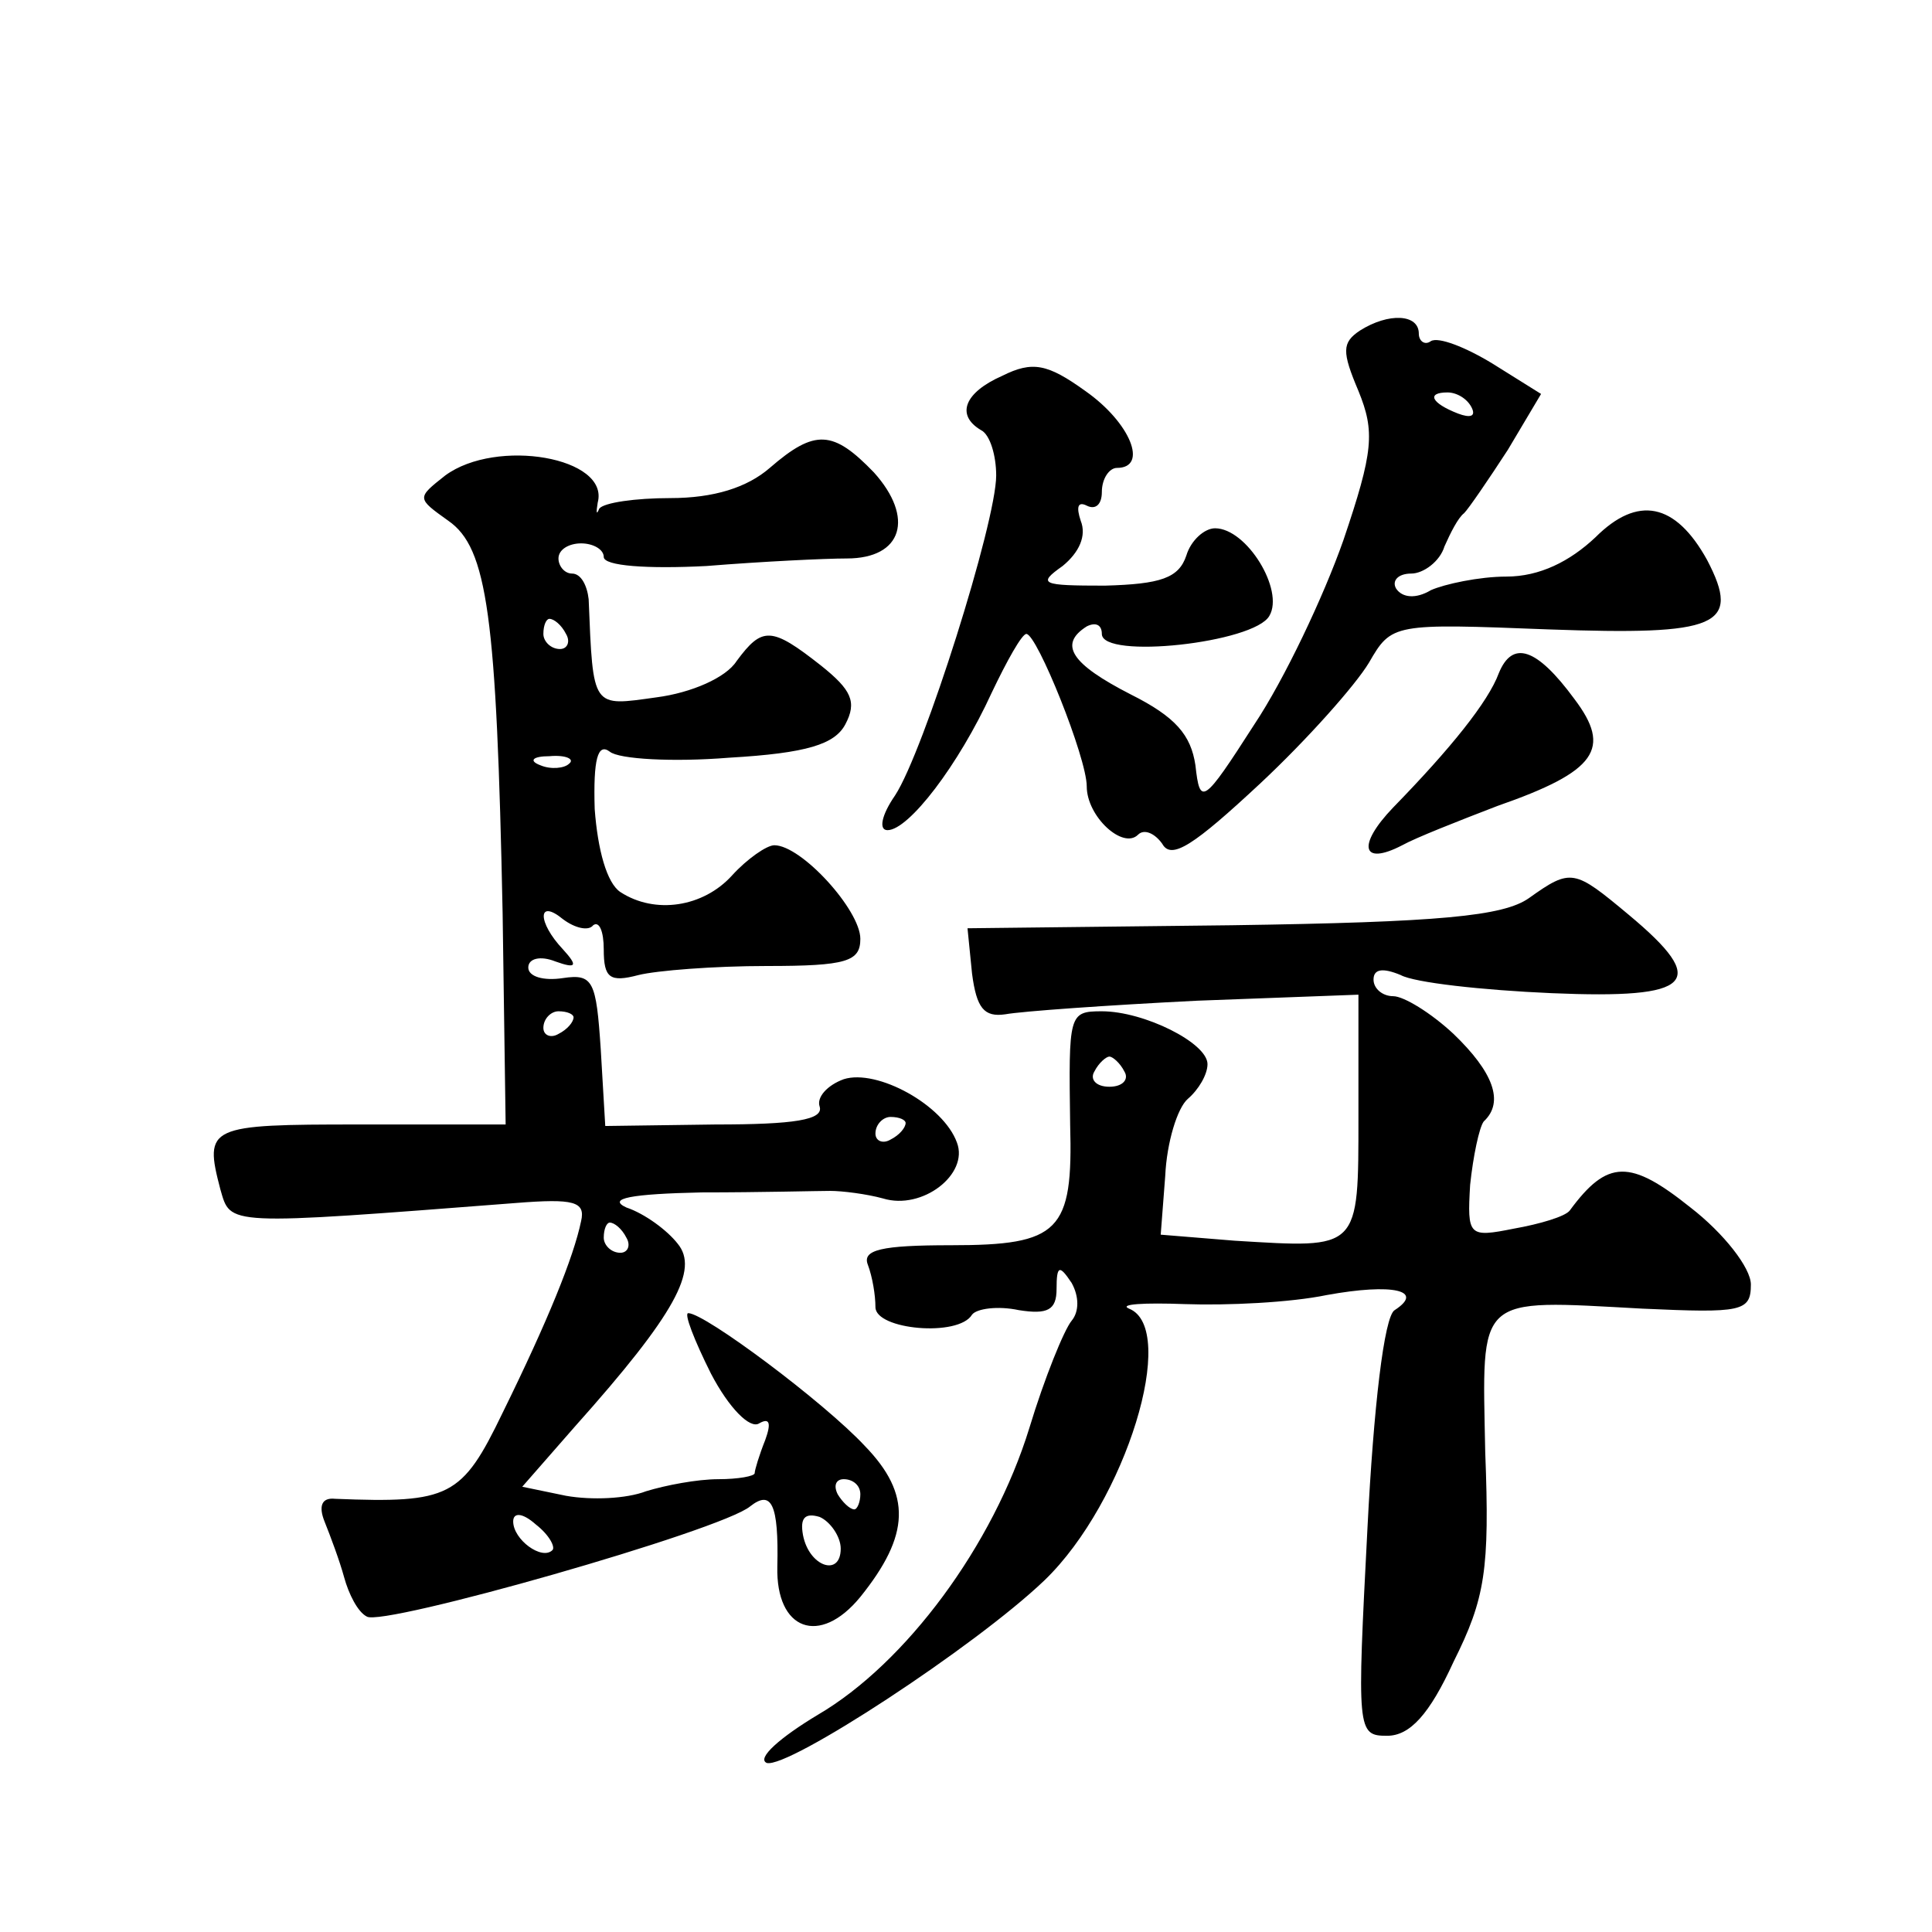 <?xml version="1.0" standalone="no"?>
<!DOCTYPE svg PUBLIC "-//W3C//DTD SVG 20010904//EN"
 "http://www.w3.org/TR/2001/REC-SVG-20010904/DTD/svg10.dtd">
<svg version="1.0" xmlns="http://www.w3.org/2000/svg"
 width="128pt" height="128pt" viewBox="0 0 128 128"
 preserveAspectRatio="xMidYMid meet">
<g transform="translate(0,128) scale(0.1,-0.1)"
fill="#0" stroke="none">
<path d="M901 1061 c-12 -8 -12 -14 -1 -40 11 -27 10 -40 -10 -99 -13 -37 -39 -92
-59 -122 -34 -53 -36 -54 -39 -27 -3 20 -13 32 -43 47 -39 20 -48 33 -29 45 6 3
10 1 10 -5 0 -17 101 -6 111 12 10 17 -15 58 -36 58 -7 0 -16 -8 -19 -18 -5 -15
-17 -19 -54 -20 -42 0 -45 1 -28 13 11 9 16 20 12 30 -3 9 -2 13 4 10 6 -3 10 1
10 9 0 9 5 16 10 16 21 0 9 30 -21 51 -25 18 -35 20 -55 10 -25 -11 -31 -26 -14
-36 6 -3 10 -17 10 -30 0 -31 -48 -183 -67 -212 -9 -13 -11 -23 -5 -23 14 0 47
43 69 91 10 21 20 39 23 39 7 0 40 -82 40 -101 0 -20 24 -42 34 -32 4 4 11 1 16
-6 6 -11 21 -1 65 40 31 29 63 65 72 80 15 26 16 26 119 22 112 -4 128 2 105 46
-21 38 -46 43 -74 15 -17 -16 -37 -26 -59 -26 -18 0 -41 -5 -50 -9 -10 -6 -19 -5
-23 1 -3 5 1 10 10 10 8 0 19 8 22 18 4 9 9 19 13 22 3 3 16 22 29 42 l22 37 -32
20 c-18 11 -36 18 -41 15 -4 -3 -8 0 -8 5 0 13 -20 14 -39 2z m74 -51 c3 -6 -1
-7 -9 -4 -18 7 -21 14 -7 14 6 0 13 -4 16 -10z M510 970 c-15 -13 -37 -20 -66 -20
-23 0 -44 -3 -47 -7 -2 -5 -2 -2 -1 4 8 30 -67 43 -101 18 -19 -15 -19 -15 2 -30
26 -18 32 -63 36 -260 l2 -140 -97 0 c-100 0 -103 -1 -92 -43 7 -24 2 -24 196 -9
38 3 46 1 43 -12 -5 -24 -22 -66 -52 -127 -27 -56 -35 -60 -111 -57 -9 1 -11 -5
-7 -15 4 -10 10 -26 13 -37 3 -11 9 -23 15 -26 10 -7 235 57 254 73 14 11 19 2
18 -40 -1 -42 28 -53 55 -20 33 41 34 68 3 100 -27 29 -106 88 -117 88 -3 0 4 -18
15 -40 12 -23 26 -37 32 -33 7 4 8 0 4 -11 -4 -10 -7 -20 -7 -22 0 -2 -11 -4 -24
-4 -14 0 -35 -4 -48 -8 -13 -5 -36 -6 -53 -3 l-29 6 35 40 c67 75 82 104 68 121
-7 9 -22 20 -34 24 -13 6 3 9 50 10 39 0 77 1 85 1 8 0 24 -2 35 -5 26 -8 57 16
49 37 -9 25 -53 49 -75 42 -11 -4 -18 -12 -16 -18 3 -9 -17 -12 -69 -12 l-73 -1
-3 51 c-3 45 -5 50 -25 47 -13 -2 -23 1 -23 7 0 6 8 8 18 4 14 -5 15 -3 5 8 -17
18 -17 34 0 20 8 -6 17 -8 20 -4 4 3 7 -4 7 -16 0 -19 4 -22 23 -17 12 3 50 6 85
6 53 0 62 3 62 18 0 19 -39 62 -57 62 -5 0 -18 -9 -28 -20 -19 -21 -51 -26 -74
-11 -9 6 -15 28 -17 55 -1 33 2 44 10 38 6 -5 42 -7 79 -4 52 3 70 9 77 22 8 15
4 23 -16 39 -33 26 -39 26 -56 3 -7 -11 -30 -21 -53 -24 -43 -6 -42 -8 -45 65 -1
9 -5 17 -11 17 -5 0 -9 5 -9 10 0 6 7 10 15 10 8 0 15 -4 15 -9 0 -6 29 -8 68 -6
37 3 79 5 93 5 37 0 45 27 18 57 -27 28 -39 29 -69 3z m-135 -110 c3 -5 1 -10 -4
-10 -6 0 -11 5 -11 10 0 6 2 10 4 10 3 0 8 -4 11 -10z m2 -86 c-3 -3 -12 -4 -19
-1 -8 3 -5 6 6 6 11 1 17 -2 13 -5z m3 -168 c0 -3 -4 -8 -10 -11 -5 -3 -10 -1 -10
4 0 6 5 11 10 11 6 0 10 -2 10 -4z m220 -70 c0 -3 -4 -8 -10 -11 -5 -3 -10 -1 -10
4 0 6 5 11 10 11 6 0 10 -2 10 -4z m-185 -76 c3 -5 1 -10 -4 -10 -6 0 -11 5 -11
10 0 6 2 10 4 10 3 0 8 -4 11 -10z m155 -170 c0 -5 -2 -10 -4 -10 -3 0 -8 5 -11
10 -3 6 -1 10 4 10 6 0 11 -4 11 -10z m-204 -37 c-7 -7 -26 7 -26 19 0 6 6 6 15
-2 9 -7 13 -15 11 -17z m191 1 c0 -19 -21 -12 -25 9 -2 11 1 15 11 12 7 -3 14 -13
14 -21z M993 834 c-7 -19 -32 -50 -70 -89 -24 -25 -21 -39 6 -25 9 5 37 16 63 26
66 23 76 38 51 71 -25 34 -41 39 -50 17z M1013 685 c-17 -12 -59 -16 -197 -18 l-175
-2 3 -30 c3 -23 8 -29 22 -27 11 2 67 6 127 9 l107 4 0 -80 c0 -90 1 -88 -82 -83
l-49 4 3 39 c1 22 8 45 15 51 7 6 13 16 13 23 0 14 -42 35 -70 35 -22 0 -22 -2
-21 -75 2 -71 -7 -80 -79 -80 -46 0 -59 -3 -55 -13 3 -8 5 -20 5 -28 0 -15 55 -20
64 -5 3 4 17 6 31 3 19 -3 25 0 25 14 0 16 2 16 10 4 5 -9 5 -19 0 -25 -5 -6 -18
-38 -28 -71 -24 -78 -82 -156 -140 -190 -25 -15 -41 -29 -34 -32 14 -4 138 77 184
121 54 52 89 167 56 180 -7 3 10 4 37 3 28 -1 70 1 94 6 44 8 65 3 45 -10 -7 -4
-14 -65 -18 -144 -7 -135 -7 -138 13 -138 15 0 28 14 44 49 21 42 24 61 21 139
-2 105 -7 101 104 95 66 -3 72 -2 72 16 0 11 -18 34 -40 51 -40 32 -55 32 -80 -2
-3 -4 -20 -9 -37 -12 -30 -6 -31 -5 -29 29 2 19 6 38 9 42 14 13 6 33 -20 58 -15
14 -33 25 -40 25 -7 0 -13 5 -13 11 0 7 6 8 18 3 9 -5 54 -10 100 -12 94 -4 105
7 51 52 -36 30 -38 31 -66 11z m-268 -115 c3 -5 -1 -10 -10 -10 -9 0 -13 5 -10
10 3 6 8 10 10 10 2 0 7 -4 10 -10z"/>
</g>
</svg>
